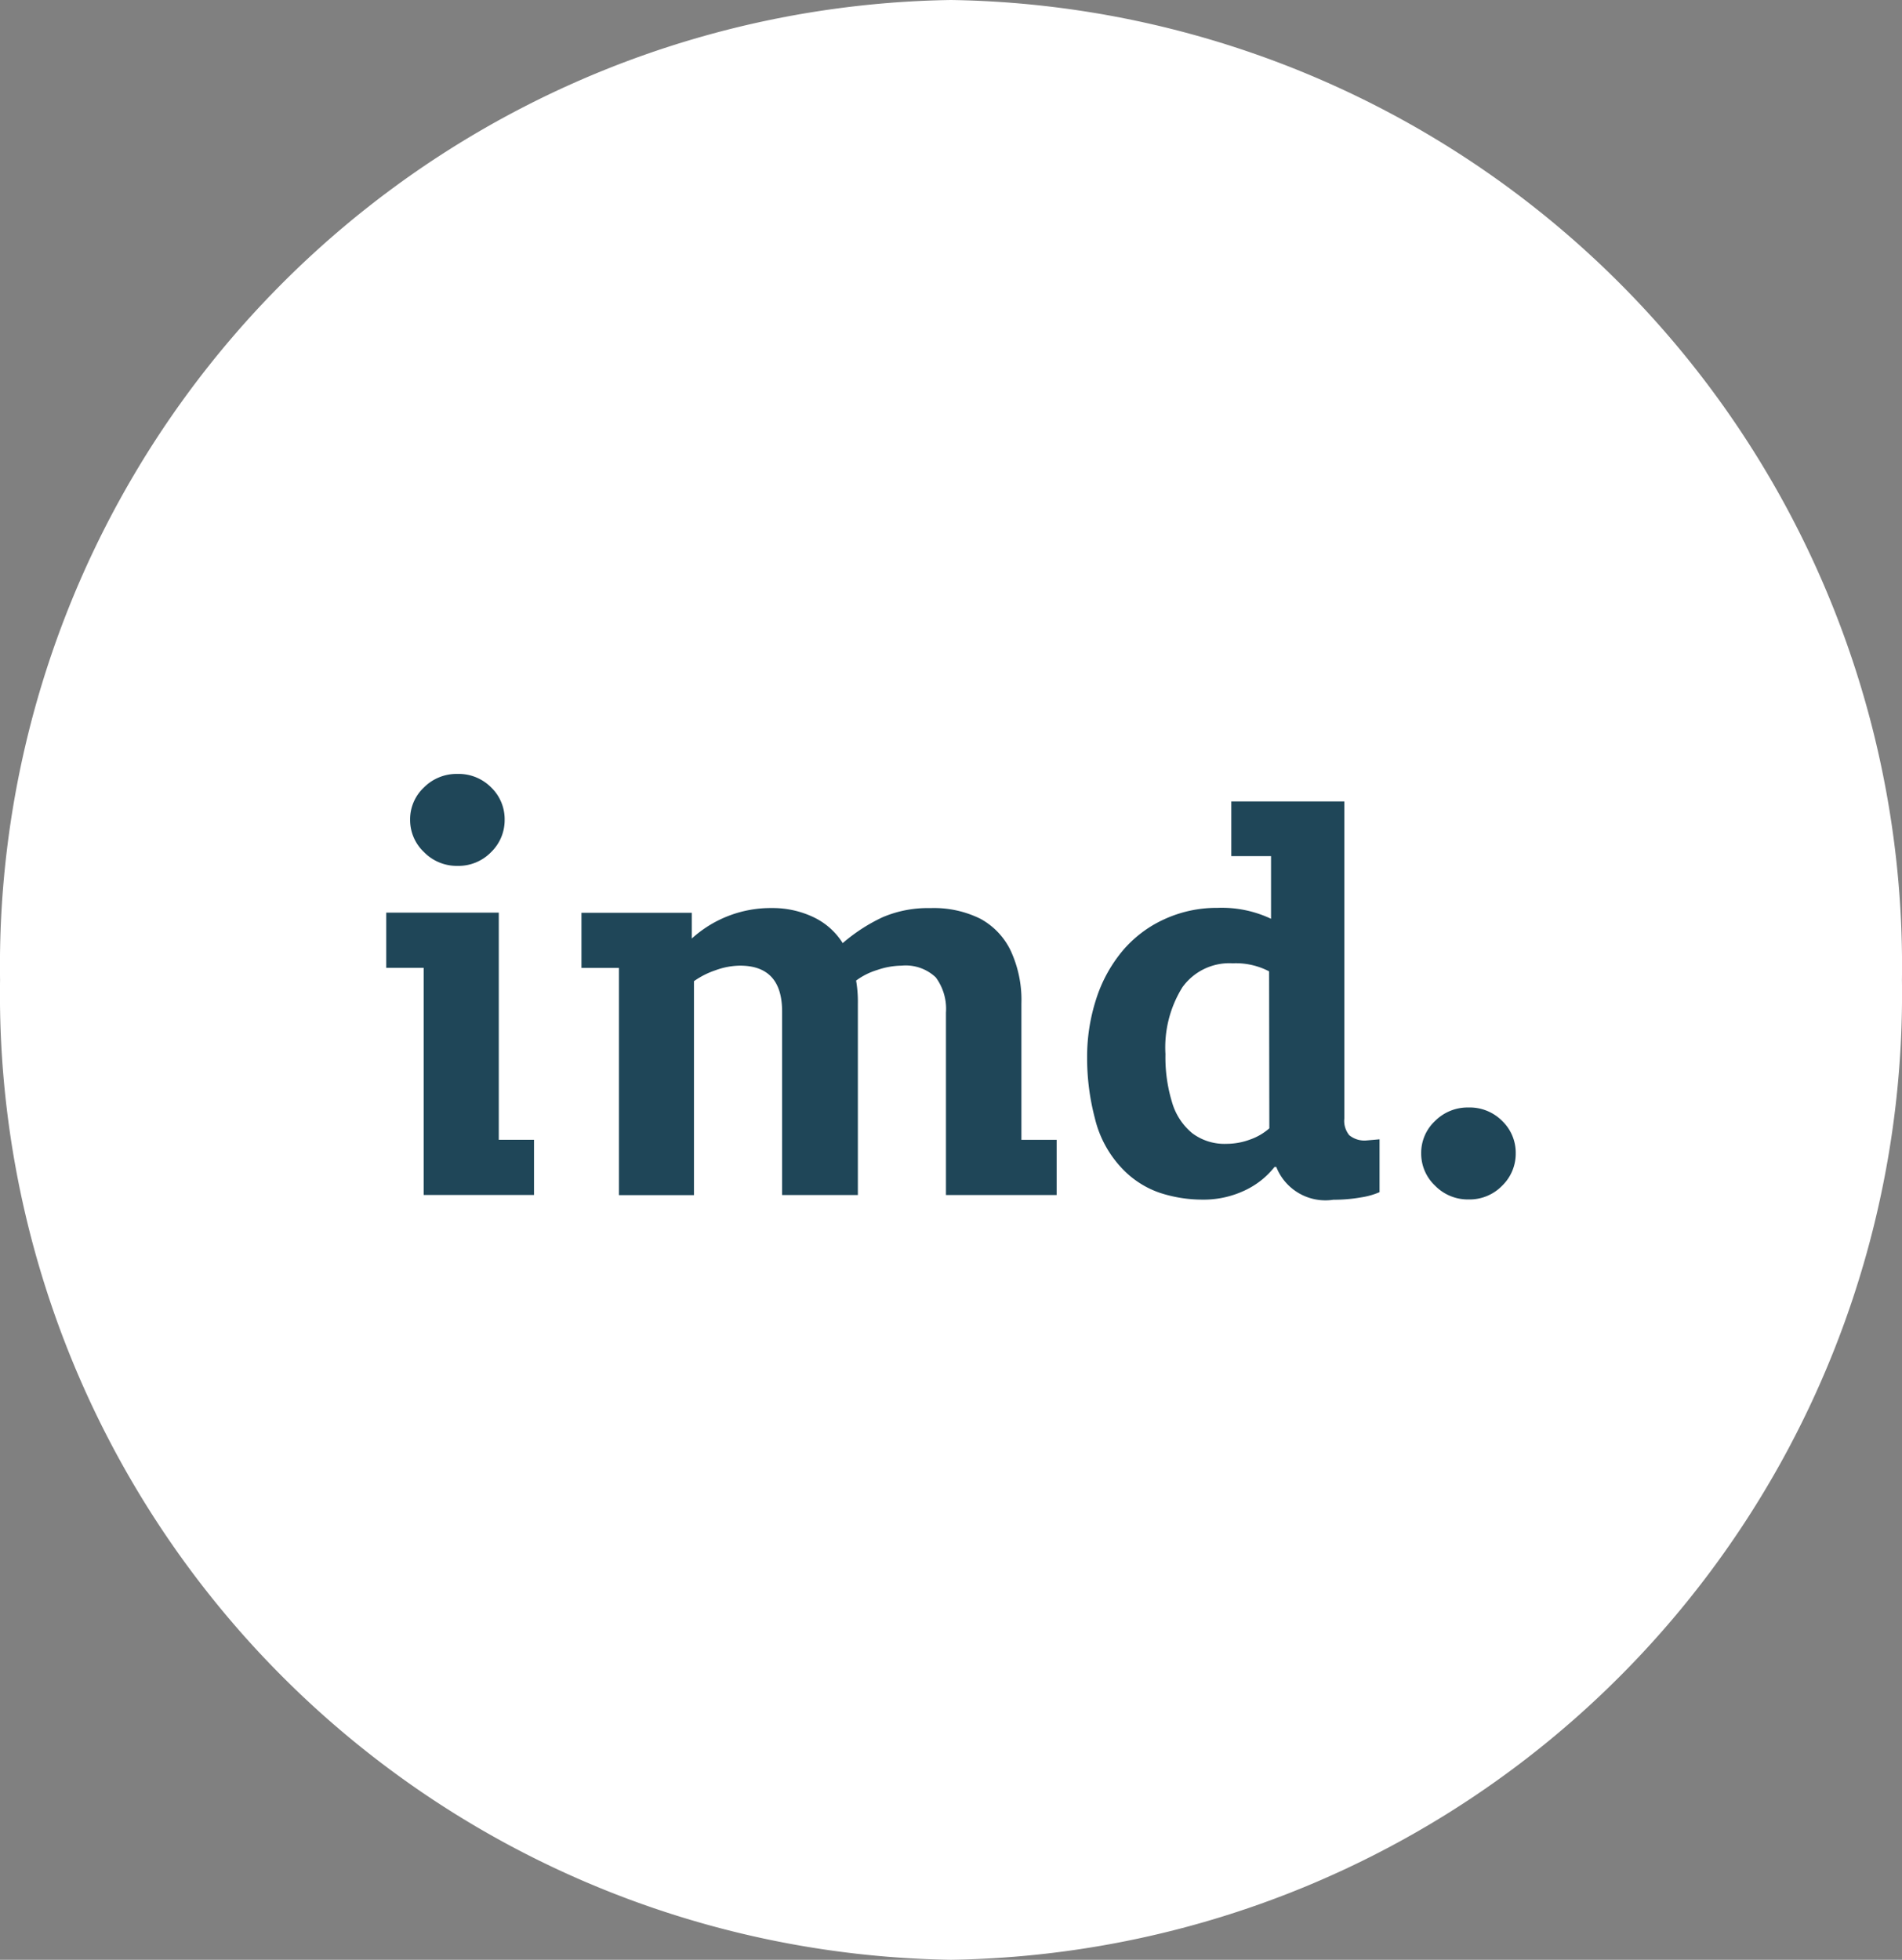 <svg xmlns="http://www.w3.org/2000/svg" xmlns:xlink="http://www.w3.org/1999/xlink" width="32.39" height="33.371" viewBox="0 0 32.39 33.371"><rect x="0" y="0" width="32.39" height="33.371" fill="#808080" stroke="none"/><defs><style>.a{fill:none;}.b{clip-path:url(#a);}.c{fill:#fff;}.d{fill:#1f4658;}</style><clipPath id="a"><path class="a" d="M0-2.693H32.39V-36.064H0Z" transform="translate(0 36.064)"/></clipPath></defs><g transform="translate(-249 -531.757)"><g transform="translate(249 567.821)"><g class="b" transform="translate(0 -36.064)"><g transform="translate(0)"><path class="c" d="M-1.307-2.693A16.445,16.445,0,0,0,14.888-19.378,16.445,16.445,0,0,0-1.307-36.064,16.445,16.445,0,0,0-17.5-19.378,16.445,16.445,0,0,0-1.307-2.693" transform="translate(17.501 36.064)"/></g><g transform="translate(24.202 18.857)"><path class="d" d="M-.111-.107a.759.759,0,0,0,.23-.549.752.752,0,0,0-.23-.552.78.78,0,0,0-.575-.23.784.784,0,0,0-.569.23.743.743,0,0,0-.236.552.75.75,0,0,0,.236.549A.777.777,0,0,0-.686.128.773.773,0,0,0-.111-.107" transform="translate(1.491 1.439)"/></g><g transform="translate(6.984 13.177)"><path class="d" d="M-.111-.107a.759.759,0,0,0,.23-.549.752.752,0,0,0-.23-.552.78.78,0,0,0-.575-.23.784.784,0,0,0-.569.23.743.743,0,0,0-.236.552.75.75,0,0,0,.236.549A.777.777,0,0,0-.686.128.773.773,0,0,0-.111-.107" transform="translate(1.491 1.439)"/></g><g transform="translate(18.513 13.651)"><path class="d" d="M-.4-.536v-.9l-.216.019a.407.407,0,0,1-.3-.089A.385.385,0,0,1-1-1.789v-5.4H-2.925v.931h.677v1.067a1.959,1.959,0,0,0-.913-.186,2.132,2.132,0,0,0-.918.2,2.026,2.026,0,0,0-.707.543,2.433,2.433,0,0,0-.442.817,3.183,3.183,0,0,0-.152.989,4.021,4.021,0,0,0,.132,1.033,1.867,1.867,0,0,0,.437.827,1.6,1.6,0,0,0,.663.441,2.329,2.329,0,0,0,.722.118,1.637,1.637,0,0,0,.732-.157,1.394,1.394,0,0,0,.506-.4h.029a.9.9,0,0,0,.973.559,2.654,2.654,0,0,0,.471-.04A1.266,1.266,0,0,0-.4-.536M-2.277-1.623a.988.988,0,0,1-.328.191,1.159,1.159,0,0,1-.4.073.915.915,0,0,1-.585-.181,1.065,1.065,0,0,1-.343-.524,2.619,2.619,0,0,1-.113-.822,1.938,1.938,0,0,1,.29-1.141A.985.985,0,0,1-2.9-4.433a1.222,1.222,0,0,1,.619.137Z" transform="translate(5.38 7.185)"/></g><g transform="translate(9.902 15.463)"><path class="d" d="M-.5-.394H1.385v-.94h-.6v-2.32A1.991,1.991,0,0,0,.6-4.56,1.213,1.213,0,0,0,.083-5.1,1.782,1.782,0,0,0-.766-5.28a1.961,1.961,0,0,0-.814.156,2.95,2.95,0,0,0-.678.44,1.191,1.191,0,0,0-.505-.445,1.619,1.619,0,0,0-.7-.152,2,2,0,0,0-1.365.519V-5.2H-6.707v.939h.638l0,3.868h1.278V-4.036a1.411,1.411,0,0,1,.368-.186A1.244,1.244,0,0,1-4.007-4.3q.718,0,.717.784V-.394H-2v-.94h0v-2.32a2.111,2.111,0,0,0-.03-.392,1.183,1.183,0,0,1,.359-.18A1.321,1.321,0,0,1-1.257-4.3a.745.745,0,0,1,.584.2A.9.9,0,0,1-.5-3.5Z" transform="translate(6.707 5.28)"/></g></g><g transform="translate(6.577 -20.524)"><path class="d" d="M-.2-.312H-.8V-4.18H-2.717v.94h.638l0,3.868H-.2Z" transform="translate(2.717 4.18)"/></g></g></g></svg>